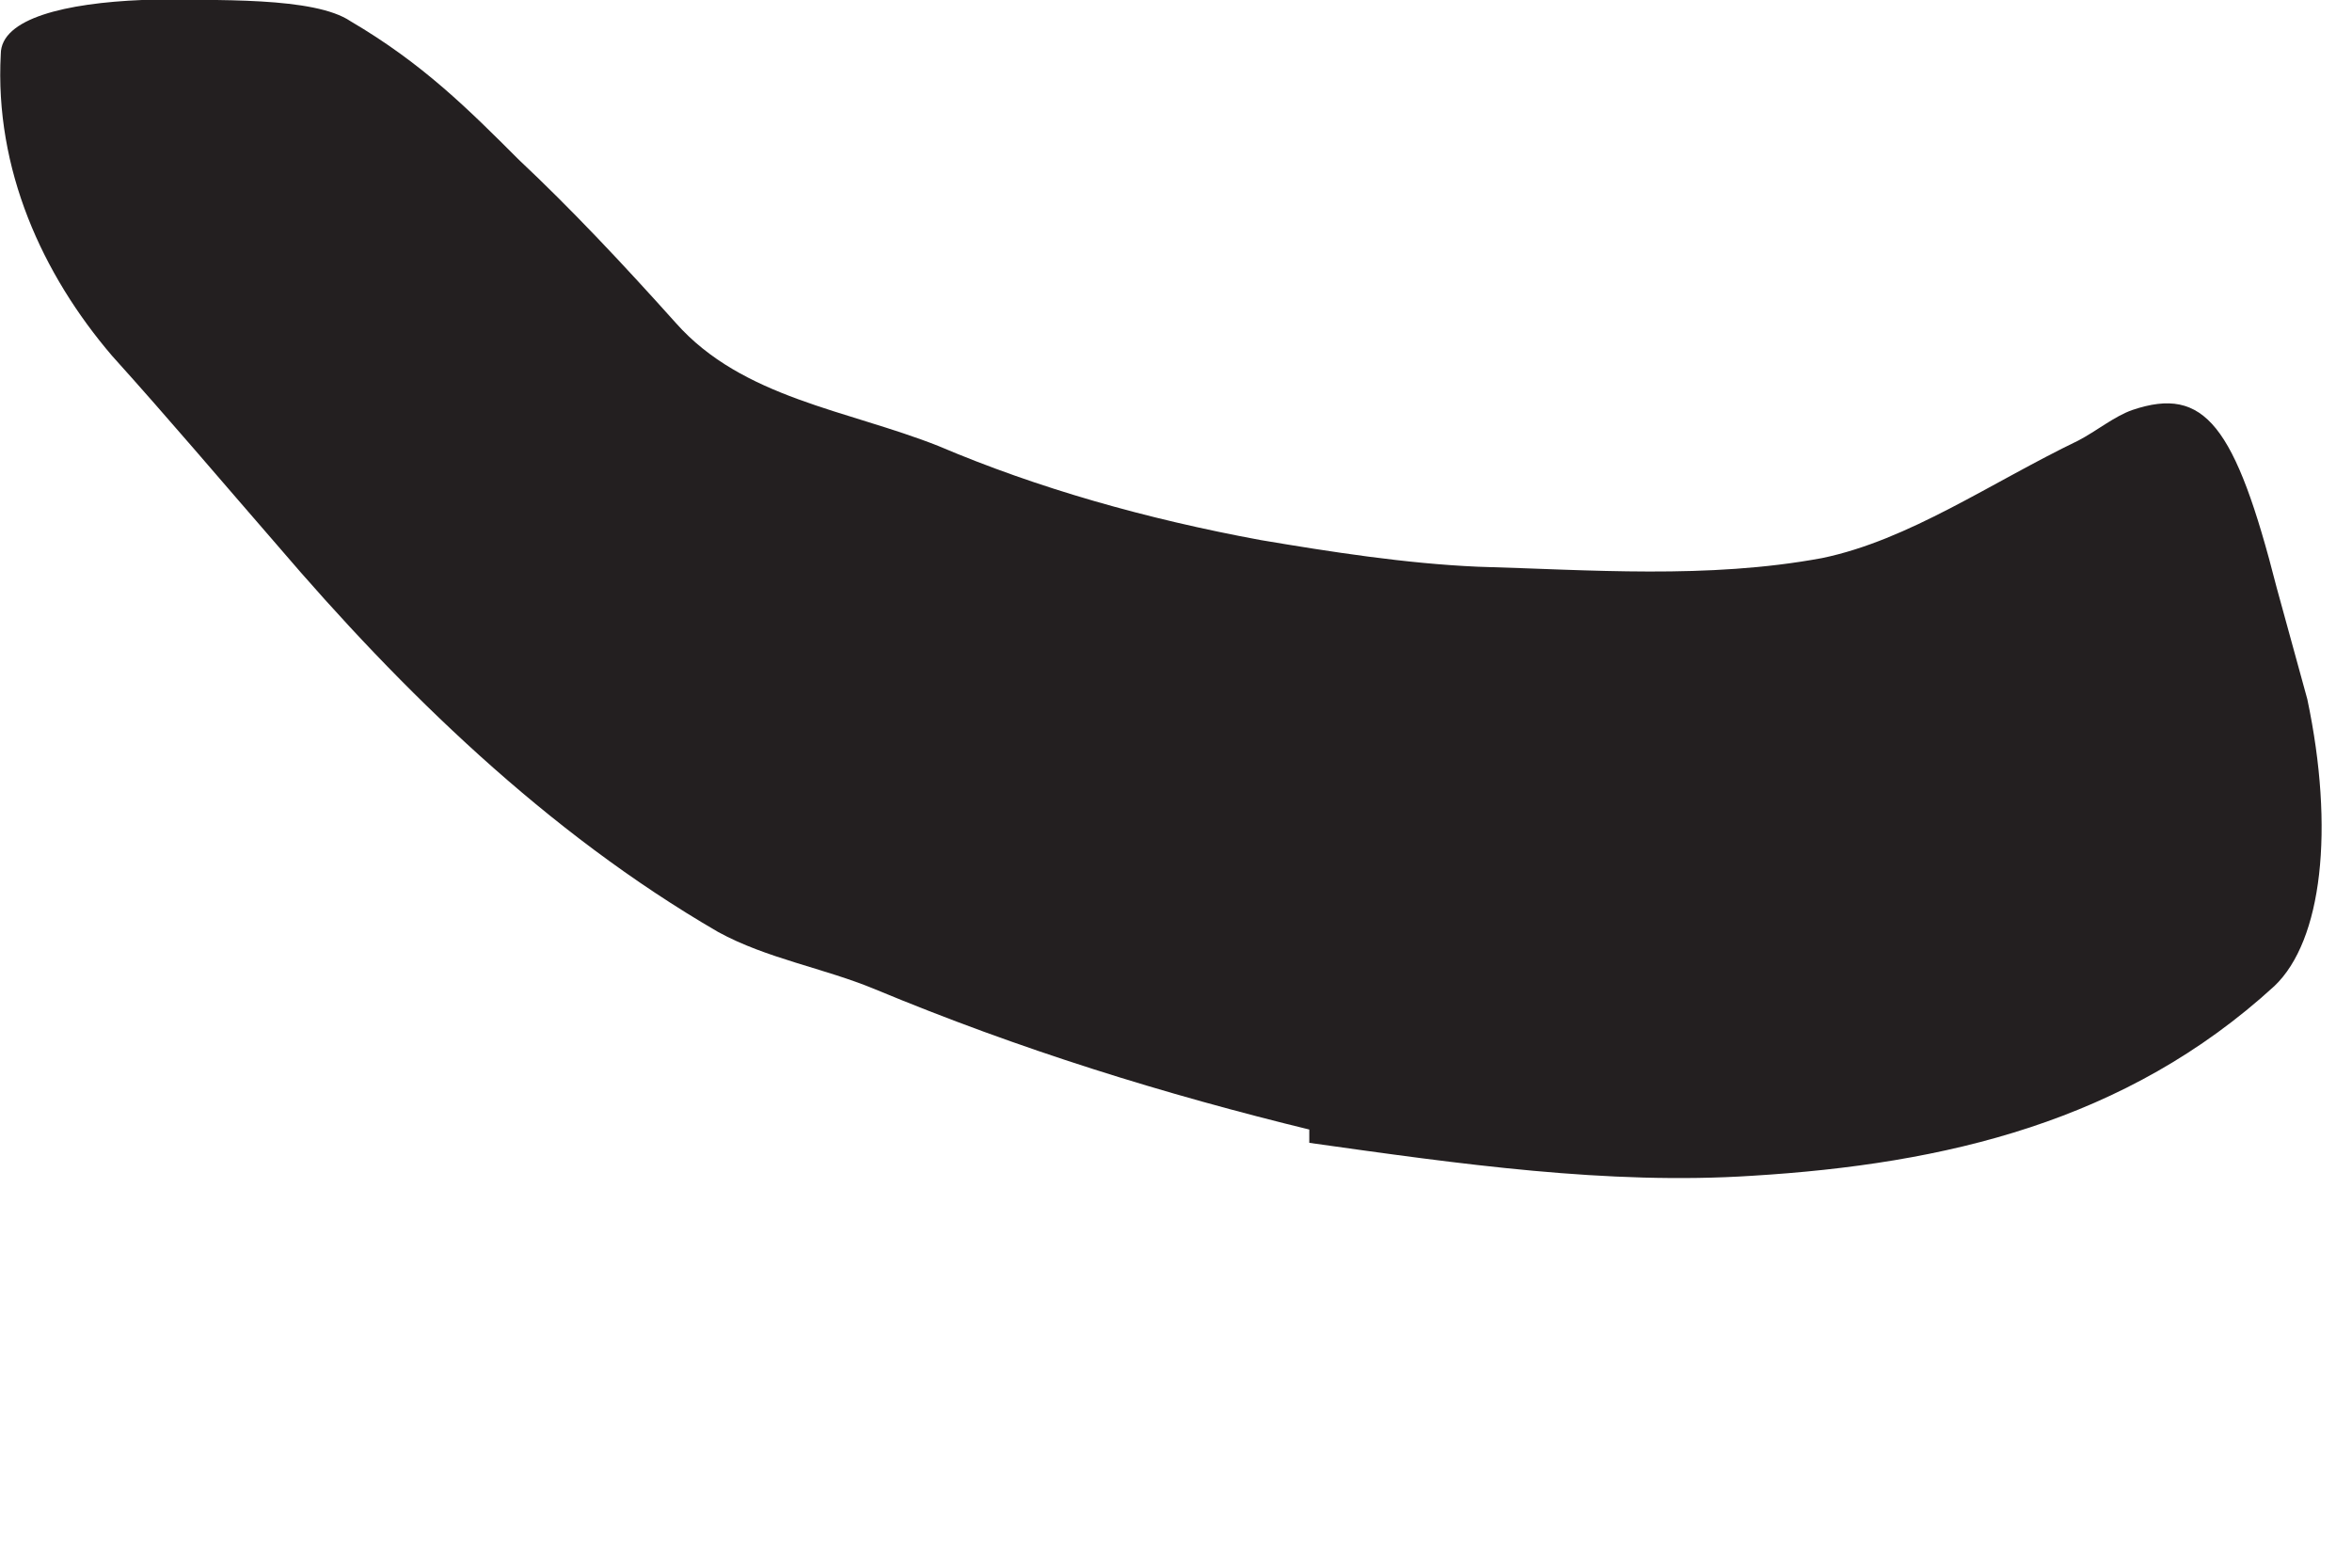 <?xml version="1.0" encoding="utf-8"?>
<svg xmlns="http://www.w3.org/2000/svg" fill="none" height="100%" overflow="visible" preserveAspectRatio="none" style="display: block;" viewBox="0 0 3 2" width="100%">
<path d="M1.674 1.442C1.485 1.396 1.301 1.339 1.116 1.262C1.051 1.235 0.978 1.223 0.916 1.189C0.697 1.062 0.512 0.881 0.354 0.696C0.281 0.612 0.216 0.535 0.143 0.454C0.054 0.35 -0.007 0.216 0.001 0.069C0.001 0.023 0.085 0.004 0.181 0C0.278 0 0.401 -0.004 0.447 0.027C0.539 0.081 0.597 0.139 0.662 0.204C0.728 0.266 0.793 0.335 0.862 0.412C0.947 0.508 1.081 0.523 1.197 0.569C1.324 0.623 1.462 0.662 1.608 0.689C1.697 0.704 1.793 0.719 1.885 0.723C2.028 0.727 2.178 0.739 2.324 0.712C2.435 0.689 2.539 0.616 2.651 0.562C2.674 0.55 2.697 0.531 2.72 0.523C2.812 0.492 2.851 0.542 2.904 0.75L2.943 0.892C2.978 1.058 2.962 1.2 2.901 1.258C2.712 1.431 2.481 1.485 2.235 1.5C2.051 1.512 1.862 1.485 1.67 1.458V1.439L1.674 1.442Z" fill="#231F20" id="Vector"/>
</svg>